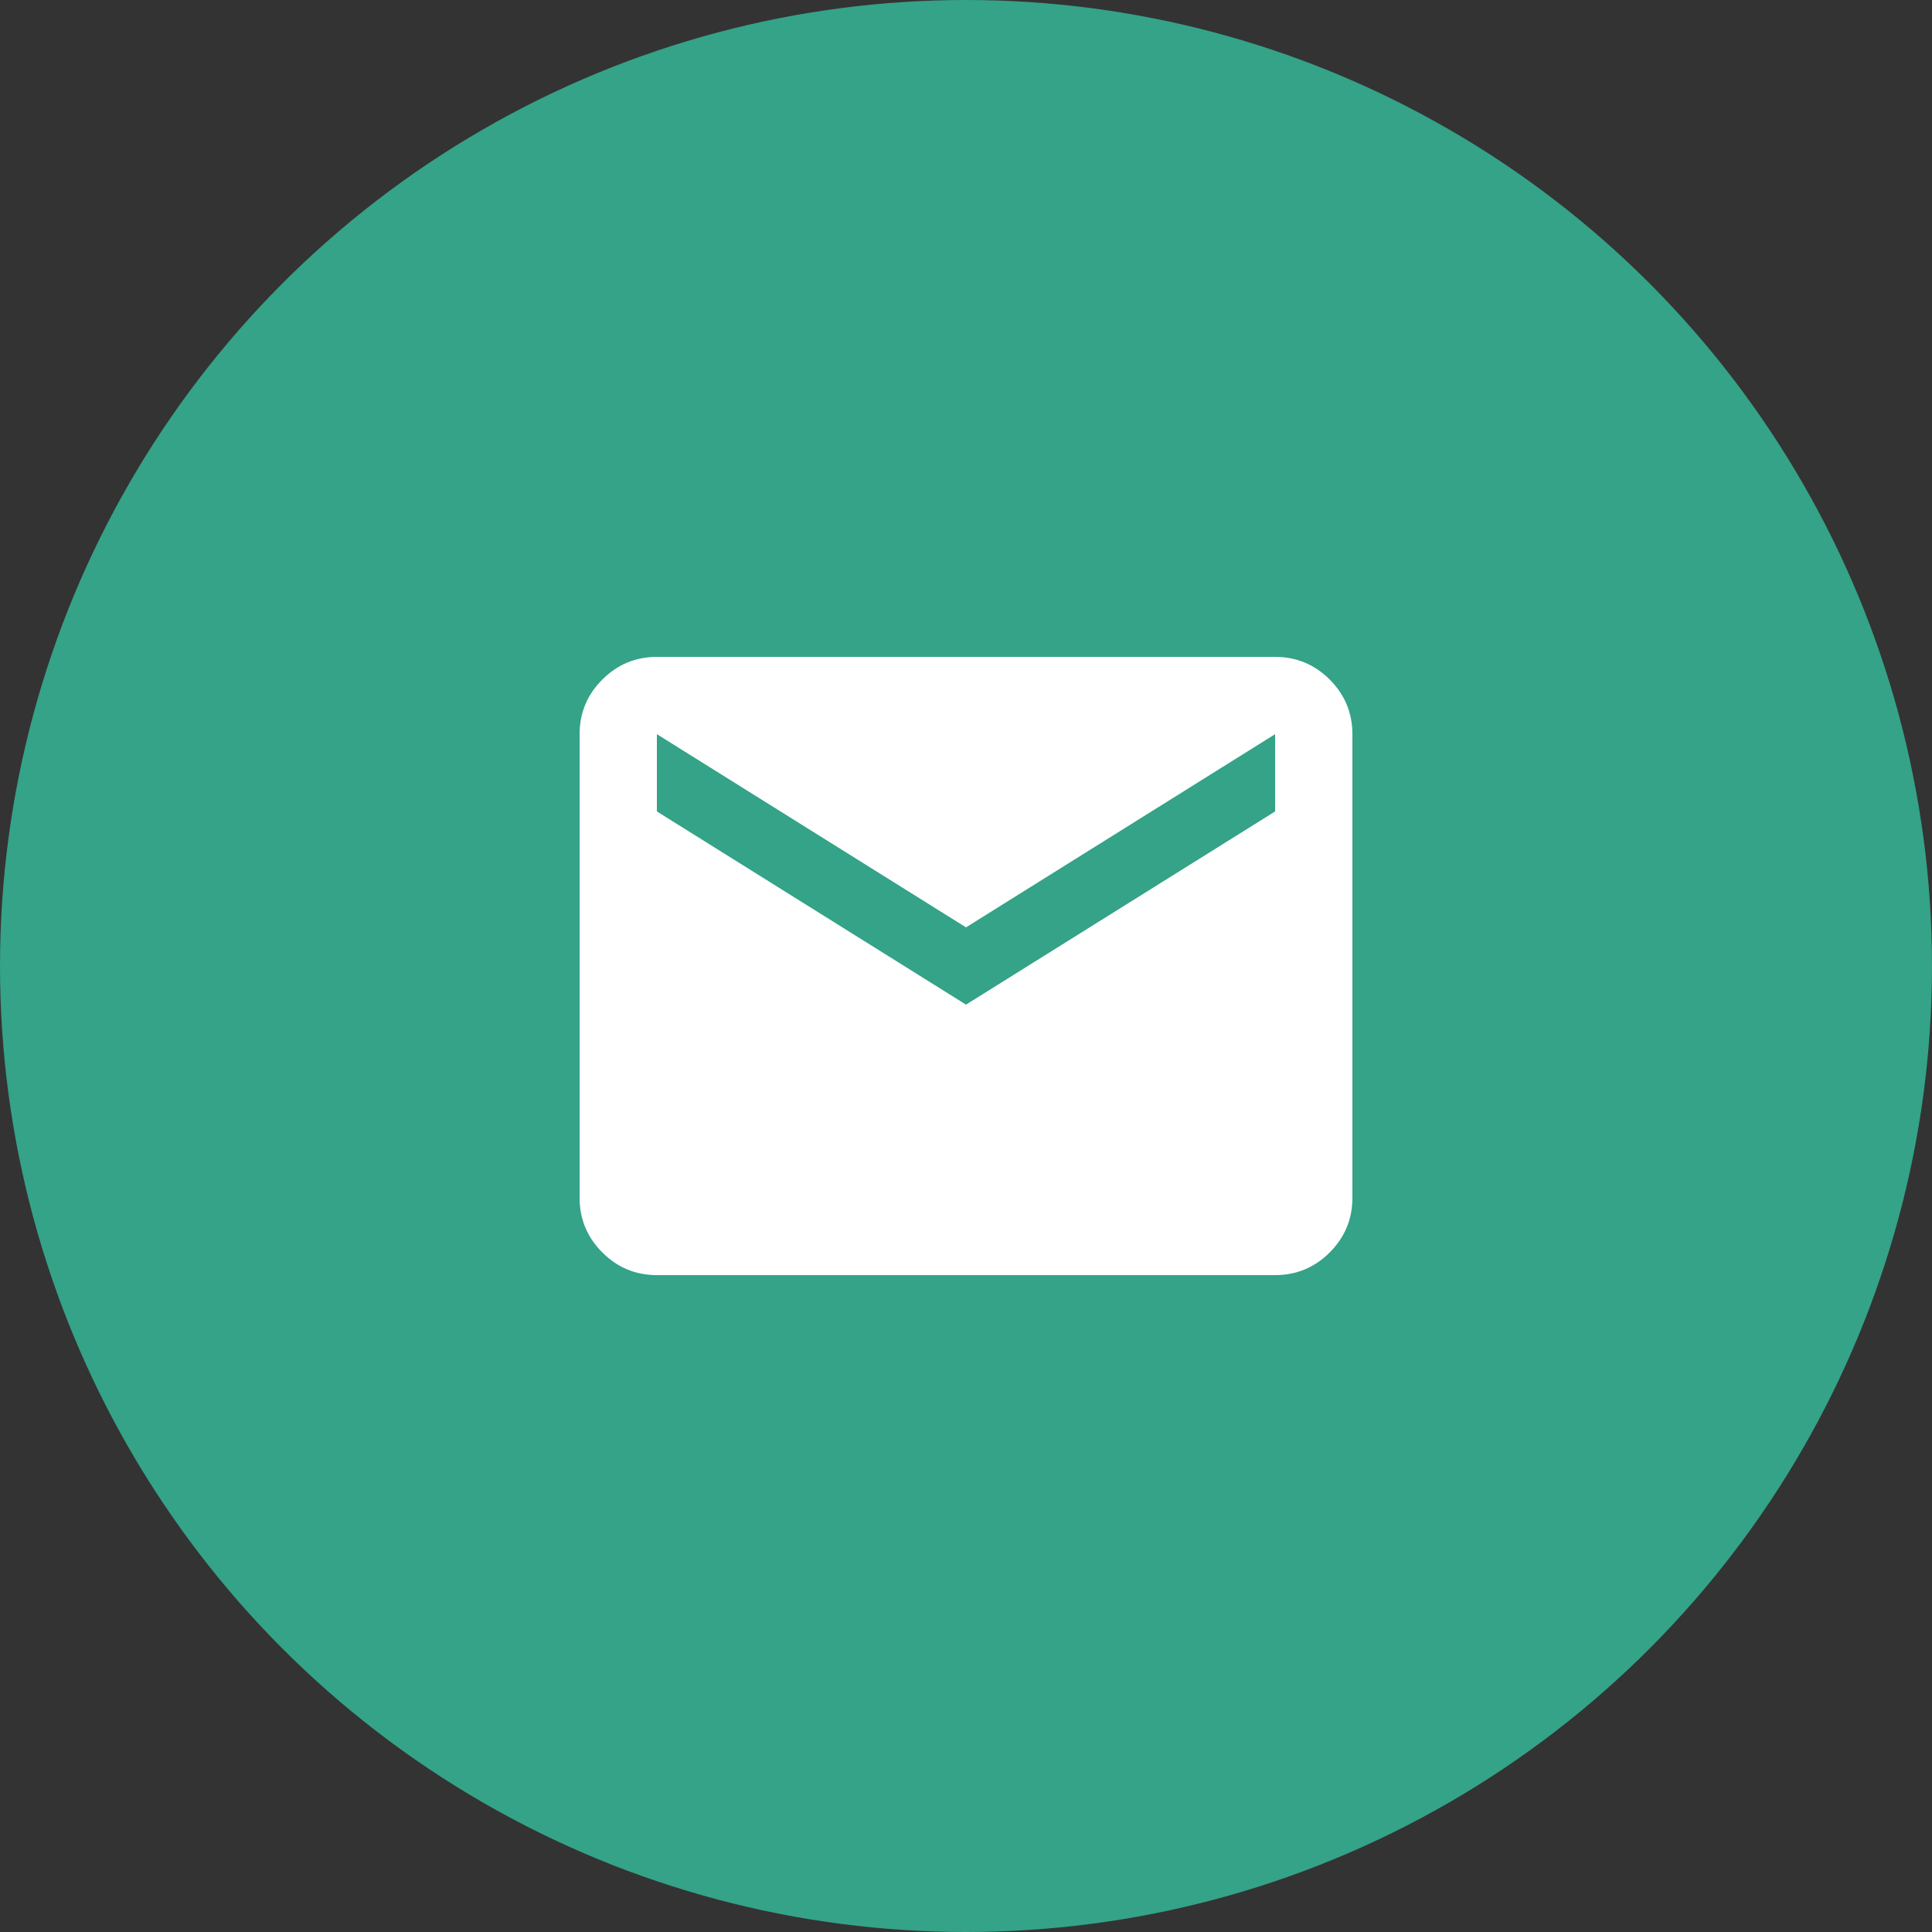 <?xml version="1.0" encoding="UTF-8"?> <svg xmlns="http://www.w3.org/2000/svg" width="50" height="50" viewBox="0 0 50 50" fill="none"><rect x="0" y="0" width="50" height="50" fill="#333333" stroke="none"/><circle cx="25" cy="25" r="25" fill="#34A388"></circle><mask id="mask0_1366_1285" style="mask-type:alpha" maskUnits="userSpaceOnUse" x="13" y="13" width="24" height="24"><rect x="13" y="13" width="24" height="24" fill="#D9D9D9"></rect></mask><g mask="url(#mask0_1366_1285)"><path d="M17 33C16.45 33 15.979 32.804 15.588 32.413C15.196 32.021 15 31.55 15 31V19C15 18.45 15.196 17.979 15.588 17.587C15.979 17.196 16.45 17 17 17H33C33.55 17 34.021 17.196 34.413 17.587C34.804 17.979 35 18.45 35 19V31C35 31.55 34.804 32.021 34.413 32.413C34.021 32.804 33.55 33 33 33H17ZM25 26L33 21V19L25 24L17 19V21L25 26Z" fill="white"></path></g></svg> 
